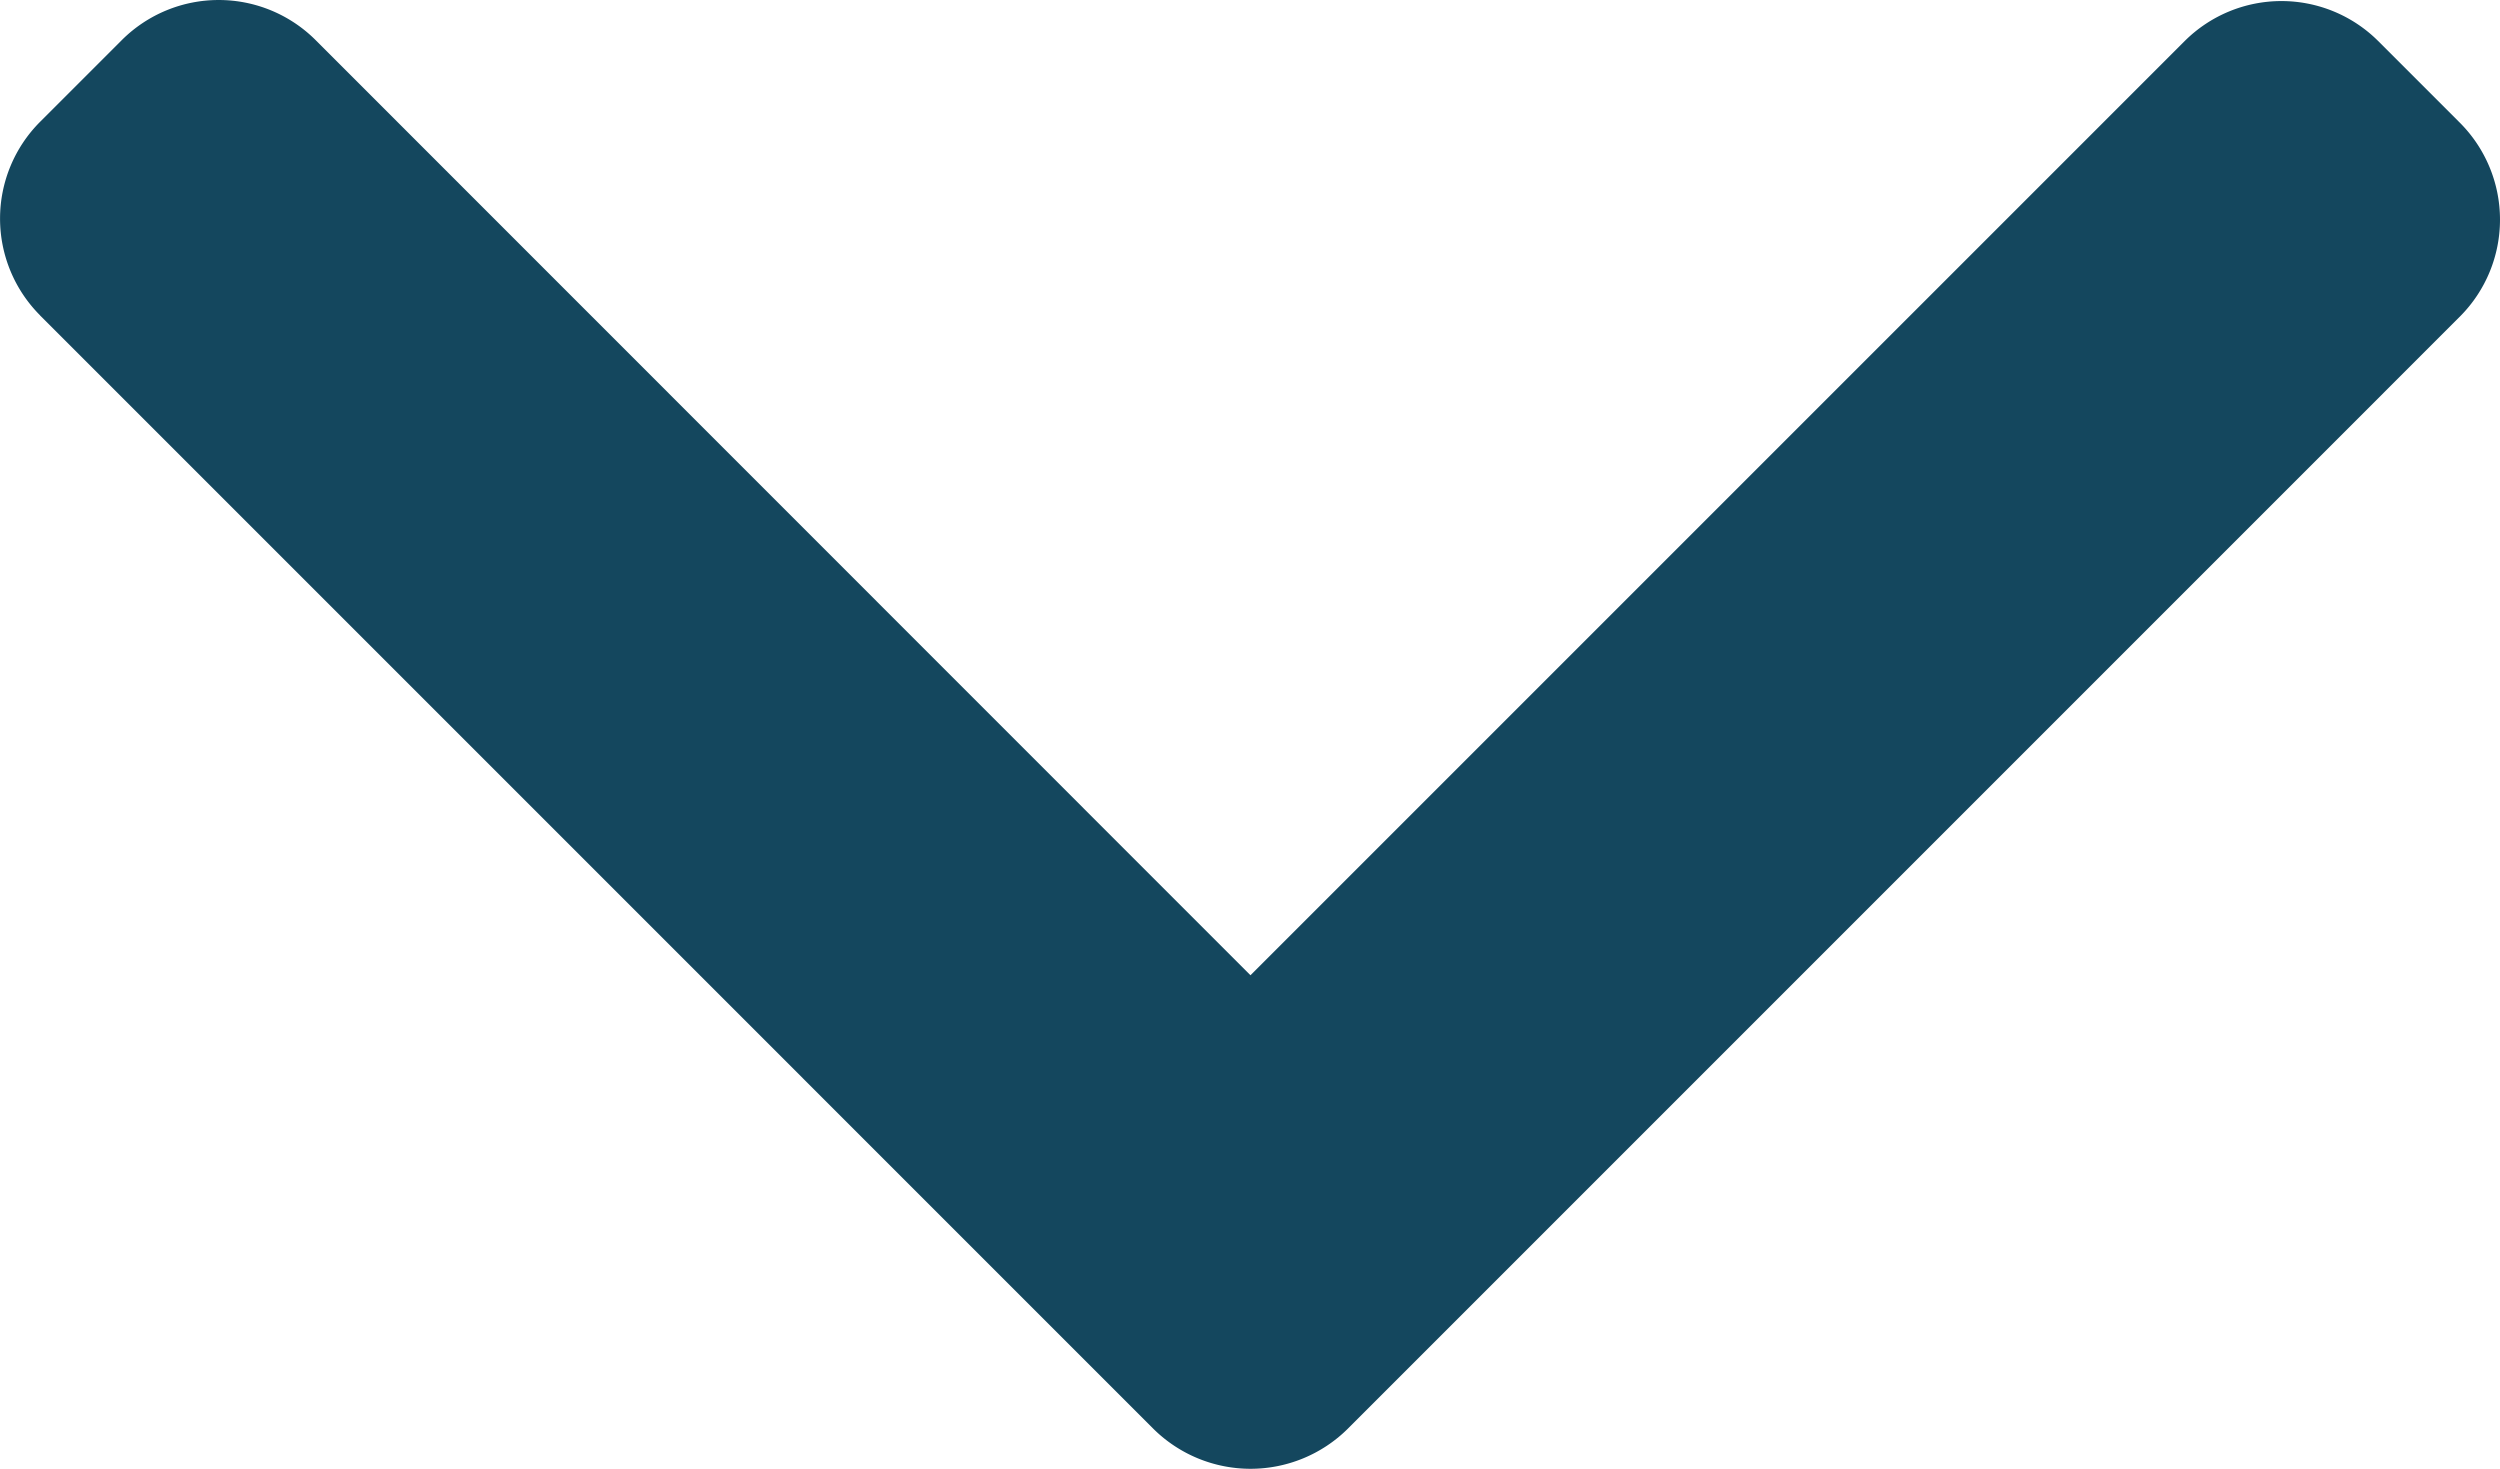<svg xmlns="http://www.w3.org/2000/svg" width="49.997" height="29.374" viewBox="0 0 49.997 29.374">
  <g id="arrow-down" transform="translate(49.999 130.859) rotate(180)">
    <g id="Group_116" data-name="Group 116" transform="translate(0 101.485)">
      <path id="Path_783" data-name="Path 783" d="M49.2,124.553,26.93,102.282a2.761,2.761,0,0,0-3.881,0L.8,124.532a2.743,2.743,0,0,0,0,3.868l1.639,1.639a2.741,2.741,0,0,0,3.868,0l18.684-18.684,18.7,18.706a2.743,2.743,0,0,0,3.868,0l1.639-1.639a2.739,2.739,0,0,0,0-3.869Z" transform="translate(0 -101.485)" fill="#14475e"/>
    </g>
  </g>
</svg>
